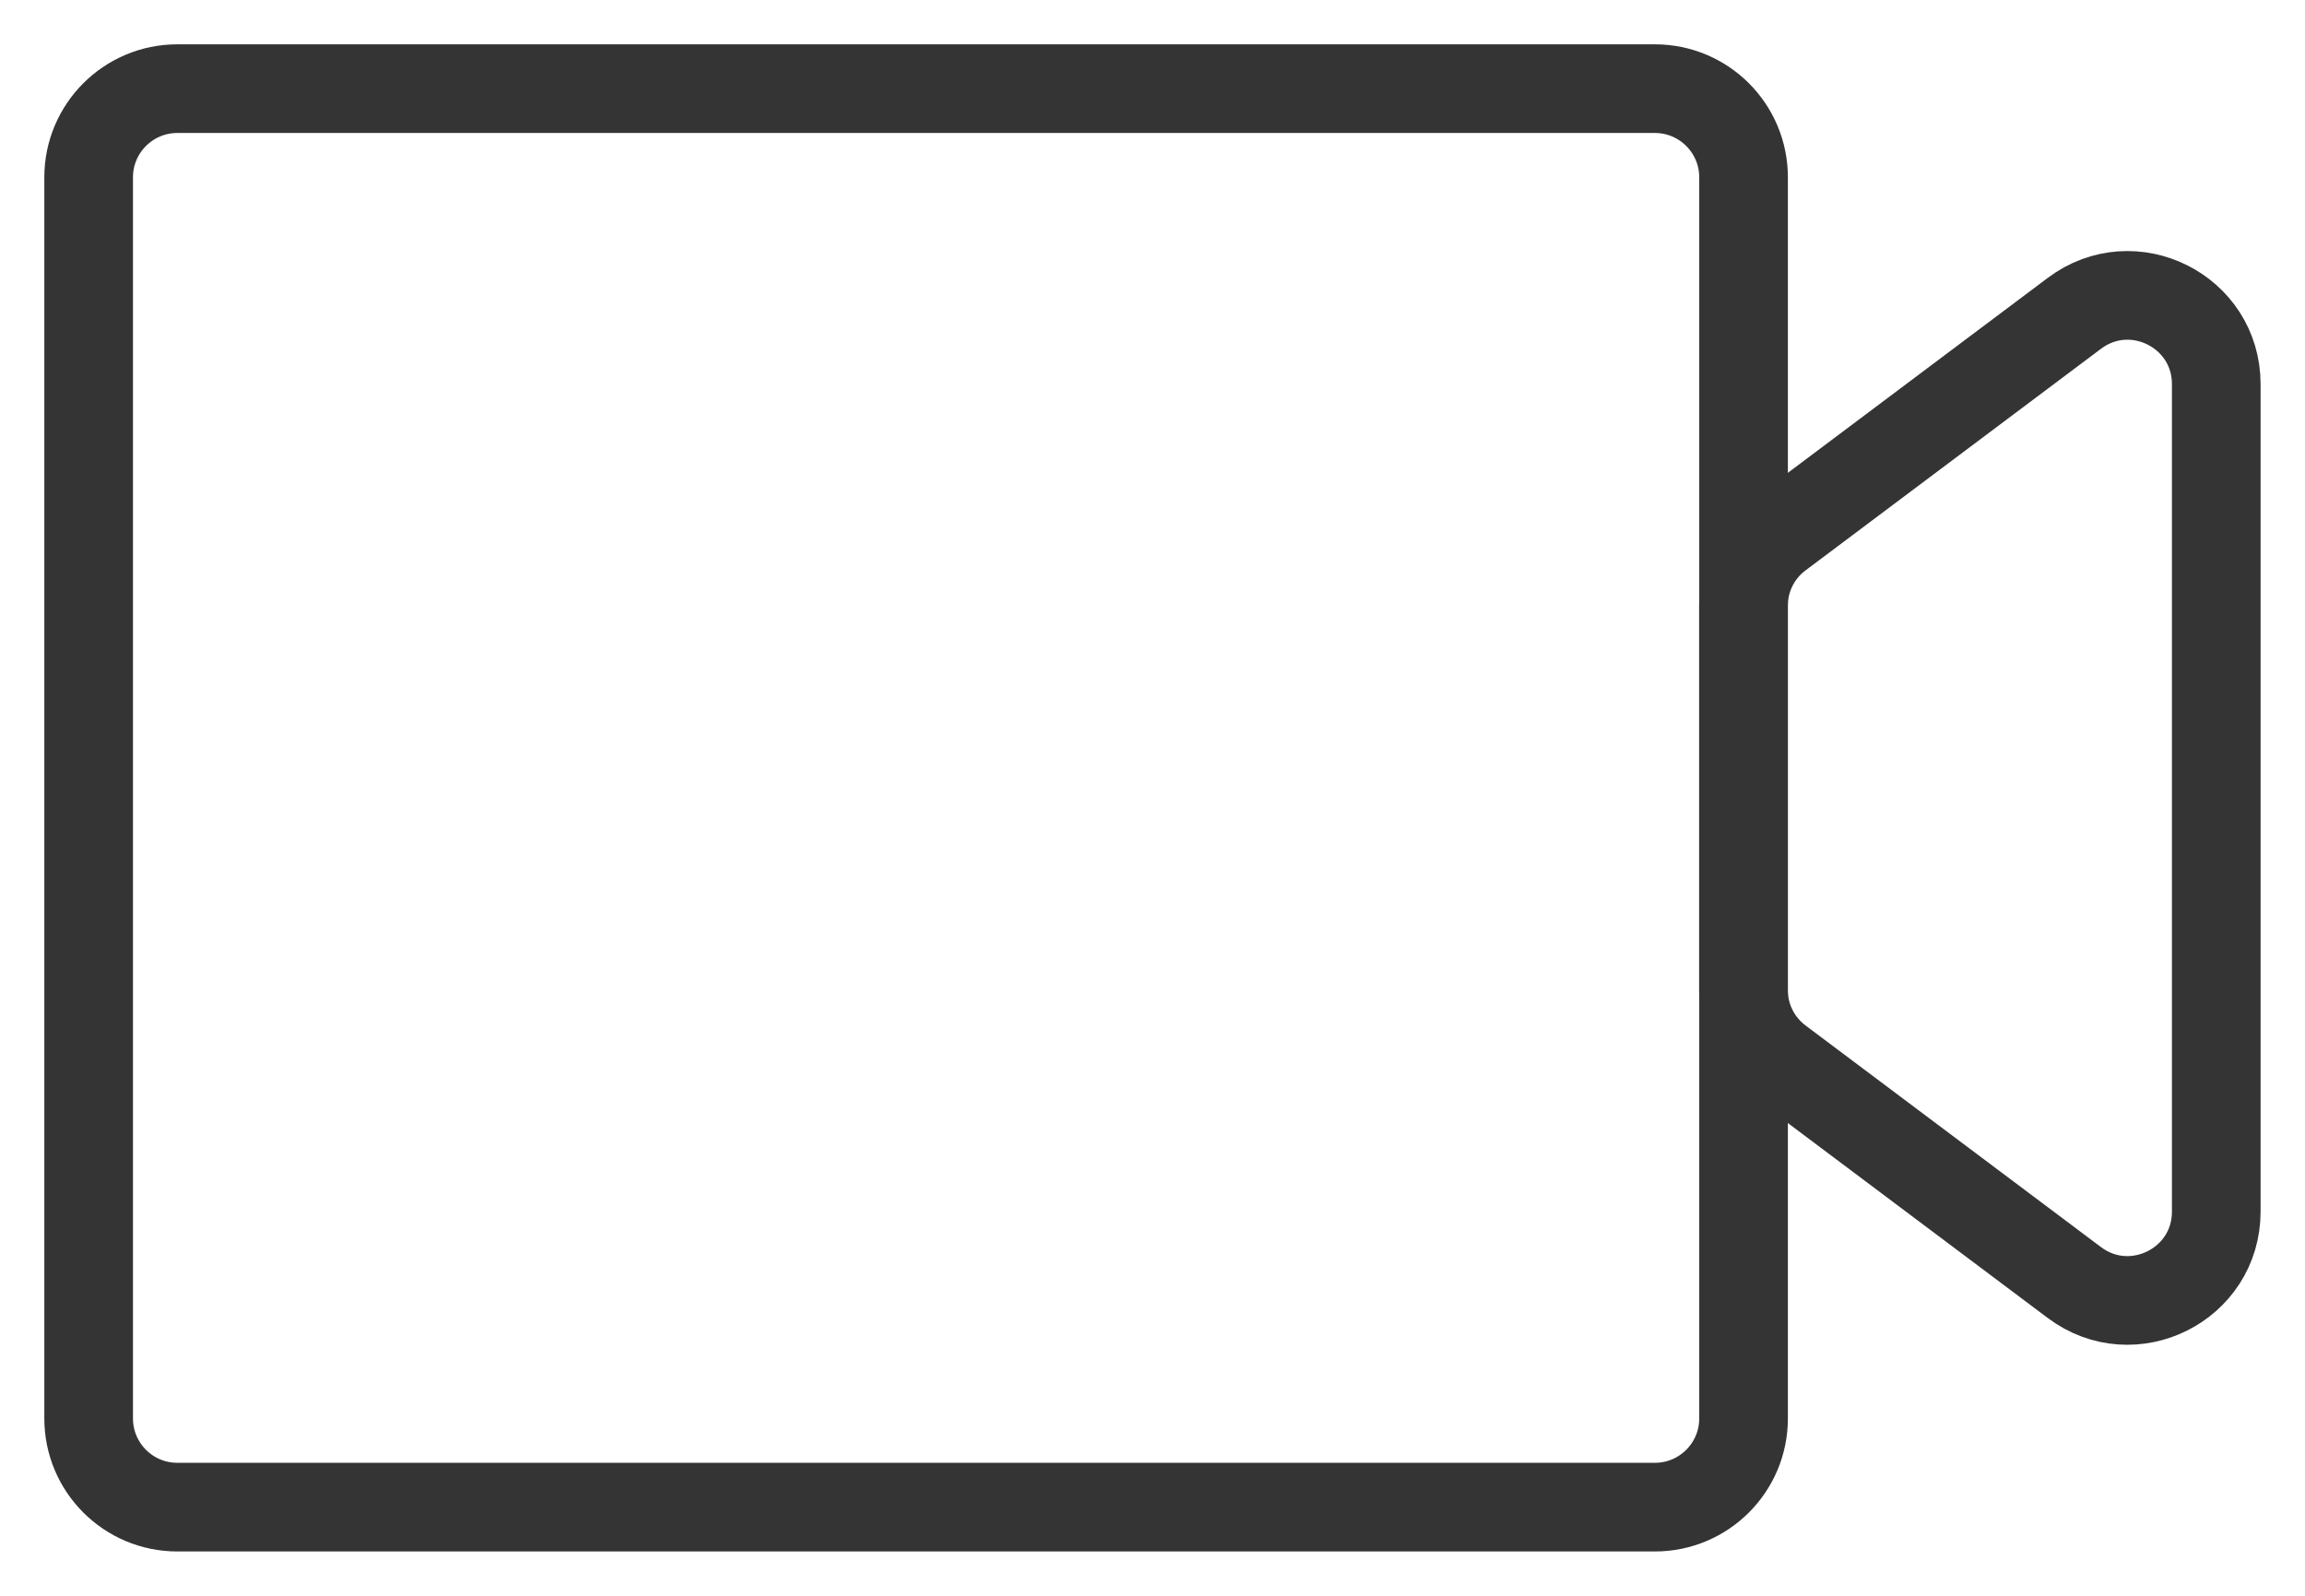 <svg width="26" height="18" viewBox="0 0 26 18" fill="none" xmlns="http://www.w3.org/2000/svg">
<path d="M1 2C1 1.448 1.448 1 2 1H18.667C19.219 1 19.667 1.448 19.667 2V16C19.667 16.552 19.219 17 18.667 17H2C1.448 17 1 16.552 1 16V2Z" stroke="#343434"/>
<path d="M24.999 13.667V4.333C24.999 3.509 24.059 3.039 23.399 3.534L20.066 6.034C19.814 6.222 19.666 6.519 19.666 6.833V11.167C19.666 11.482 19.814 11.778 20.066 11.967L23.399 14.467C24.059 14.961 24.999 14.491 24.999 13.667Z" stroke="#343434"/>
</svg>
